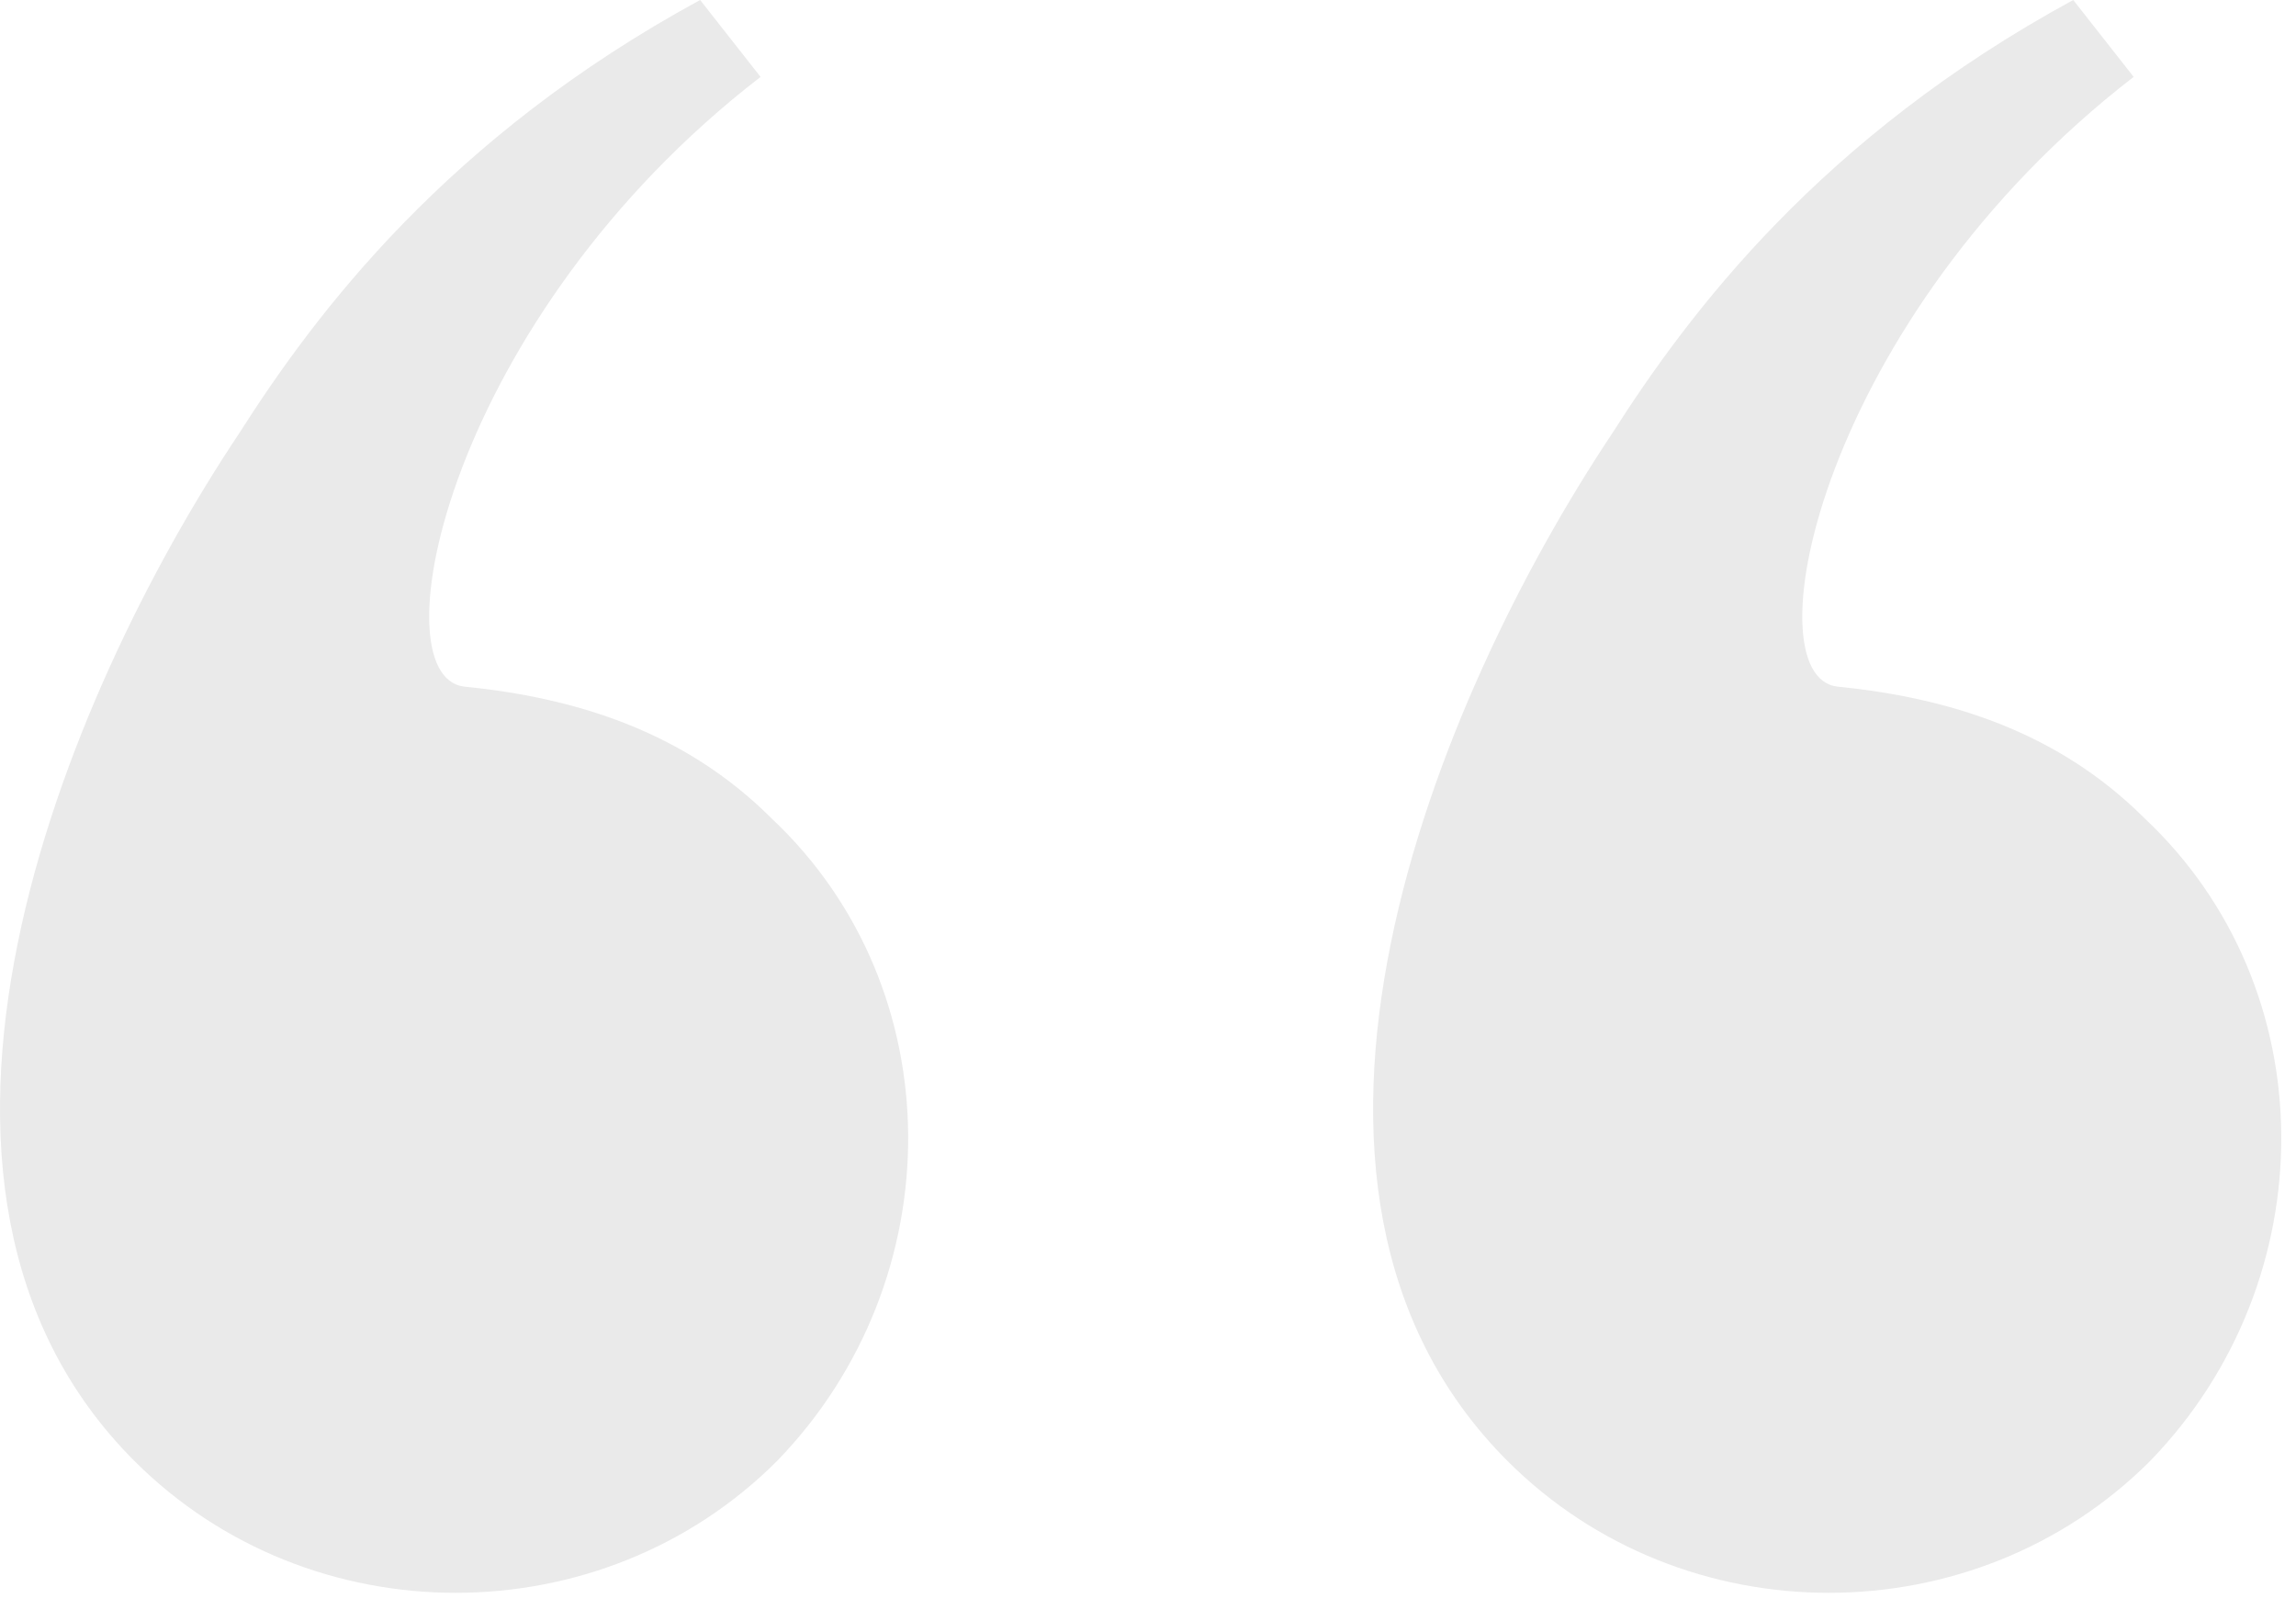 <svg width="51" height="36" viewBox="0 0 51 36" fill="none" xmlns="http://www.w3.org/2000/svg">
<path d="M5.304 9.638C1.4 15.494 -3.114 26.352 2.986 32.452C6.89 36.356 13.356 36.356 17.26 32.452C21.164 28.426 21.164 21.96 17.138 18.178C15.186 16.226 12.746 15.494 10.306 15.25C8.354 15.006 9.94 7.076 16.894 1.708L15.552 0C9.94 3.05 7.012 6.954 5.304 9.638ZM35.804 9.638C31.9 15.494 27.386 26.352 33.486 32.452C37.39 36.356 43.856 36.356 47.76 32.452C51.664 28.426 51.664 21.96 47.638 18.178C45.686 16.226 43.246 15.494 40.806 15.25C38.854 15.006 40.44 7.076 47.394 1.708L46.052 0C40.44 3.05 37.512 6.954 35.804 9.638Z" fill="#EAEAEA"/>
</svg>
